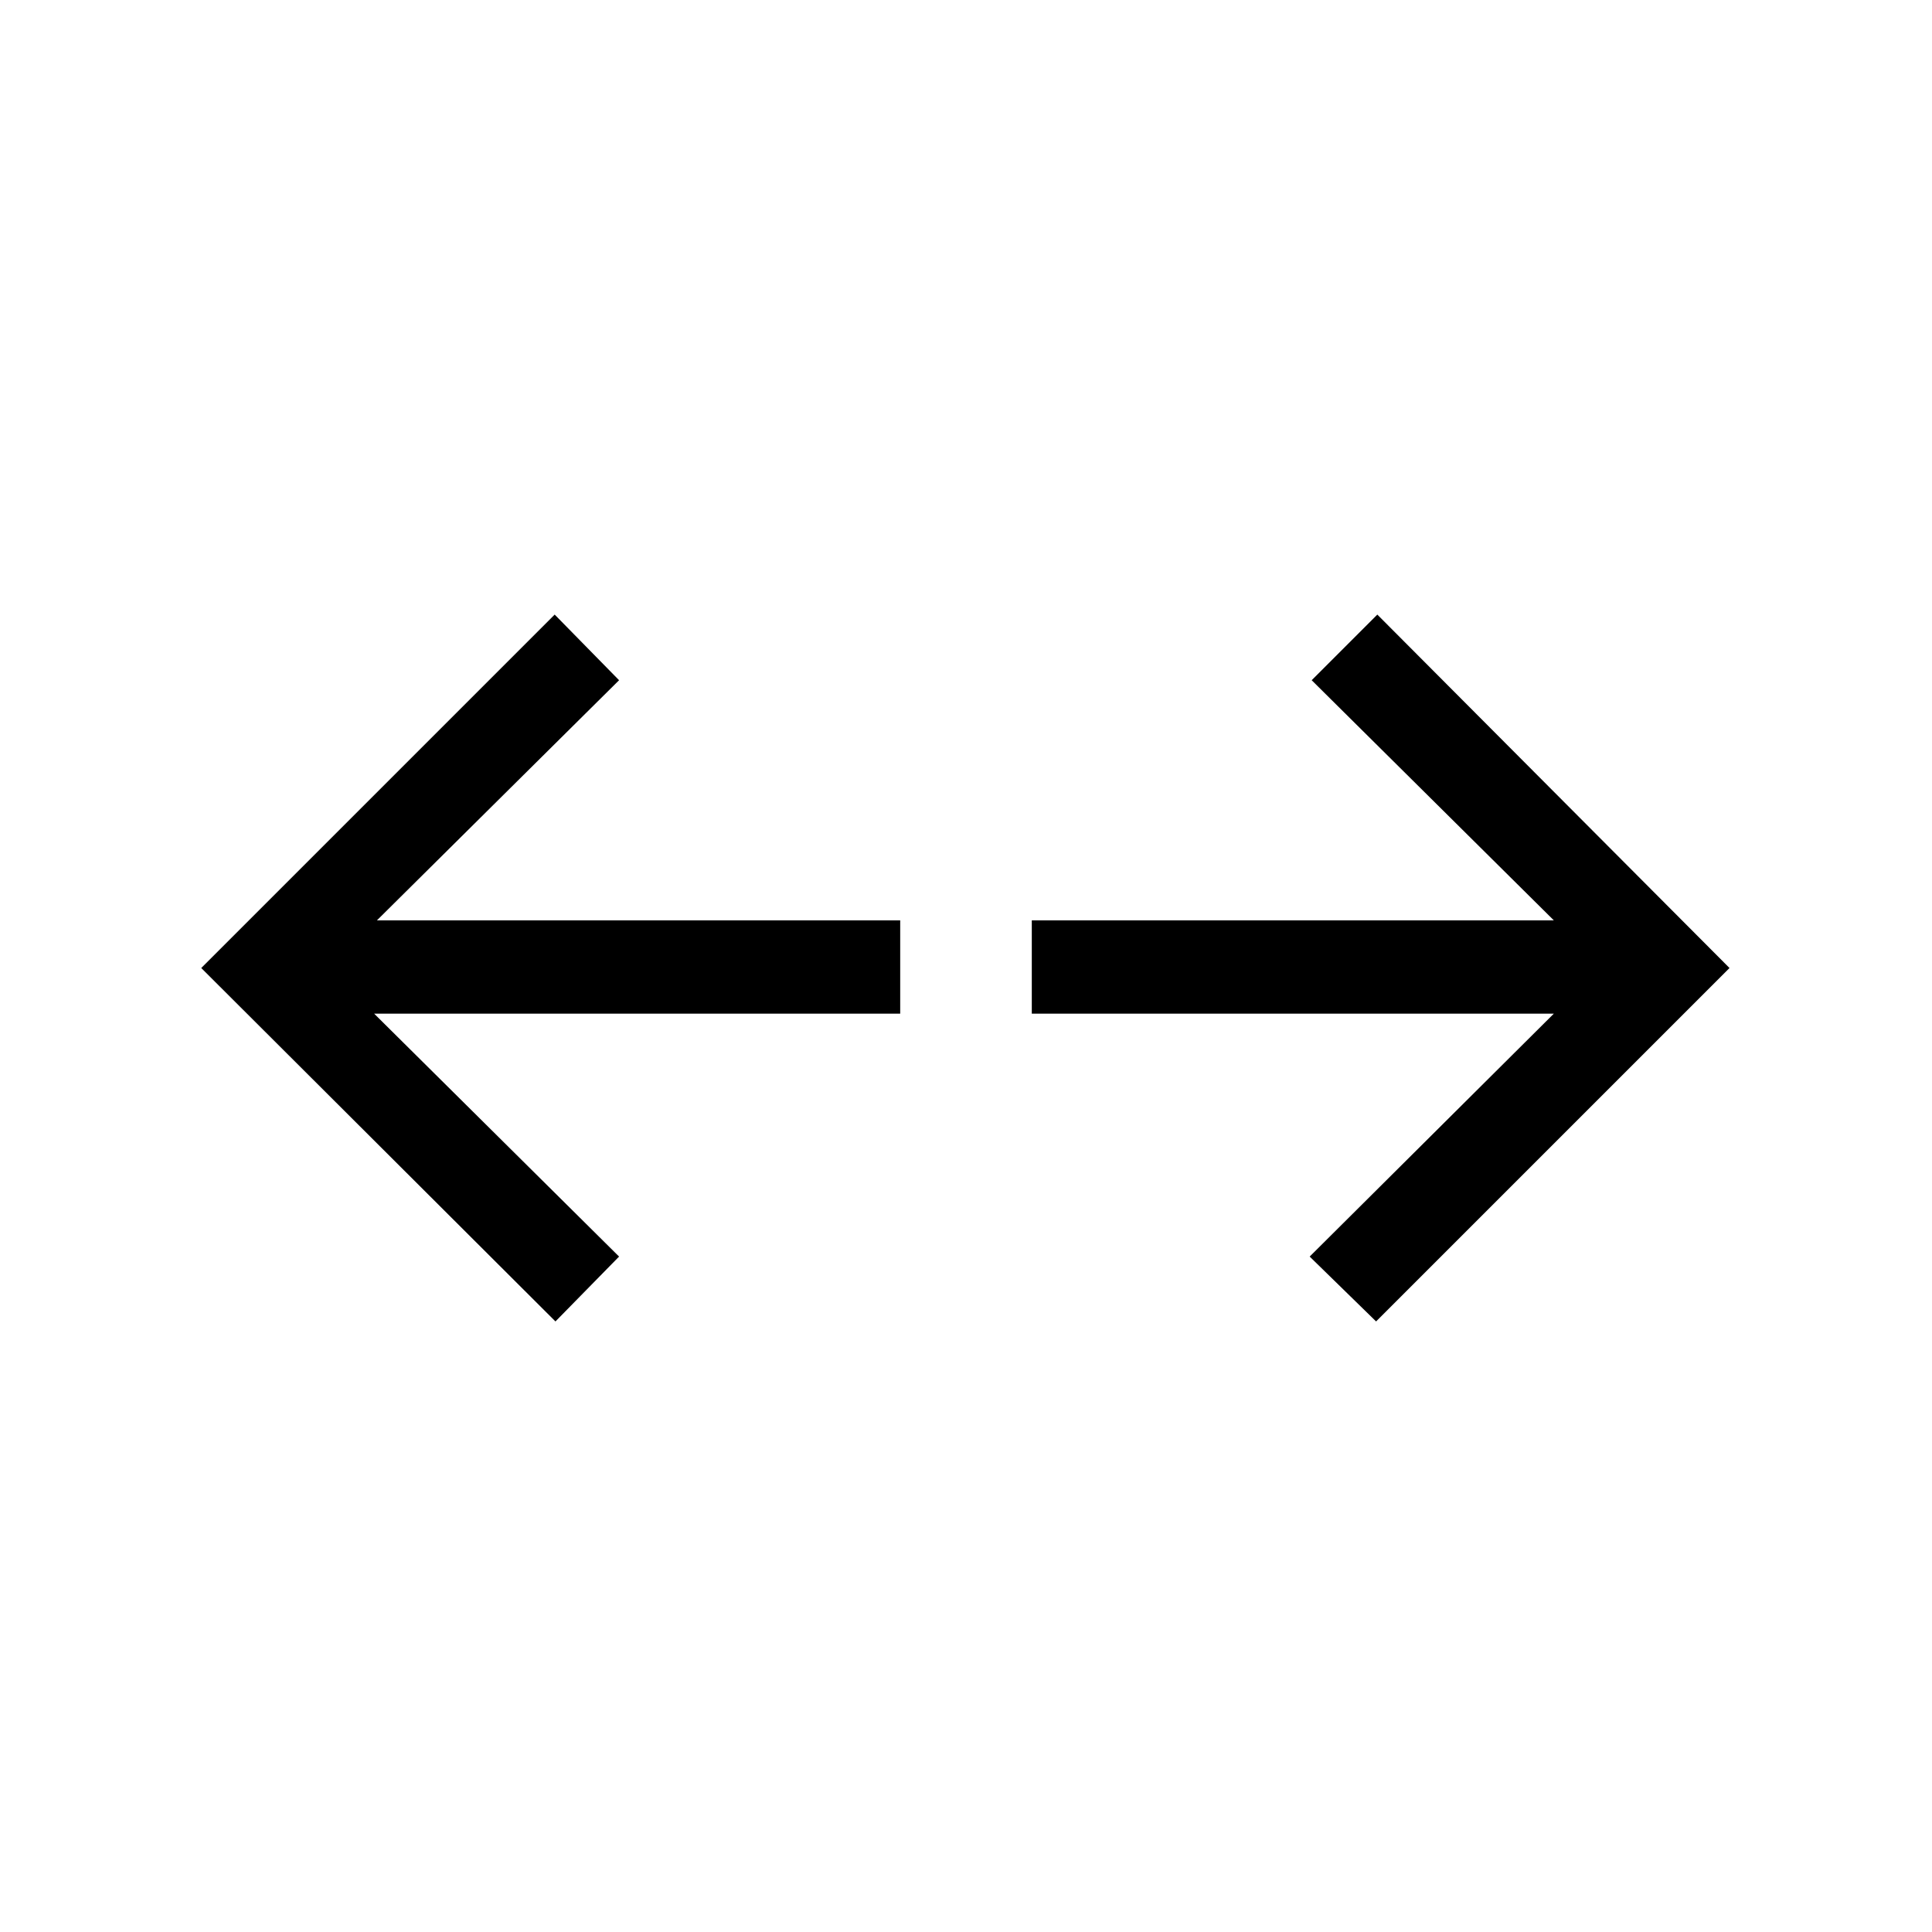 <?xml version="1.0" encoding="UTF-8"?>
<svg xmlns="http://www.w3.org/2000/svg" width="48" height="48" viewBox="0 -960 960 960">
  <path d="m683.769-303.385-33-32.23 121.309-120.693H512.693v-46.384h259.385L651.769-622l32.615-32.615L859.383-479 683.769-303.385Zm-407.768 0L100.001-479l175.615-175.615L307.615-622 187.307-502.692h260v46.384H185.922l121.693 120.693-31.614 32.23Z"></path>
</svg>
